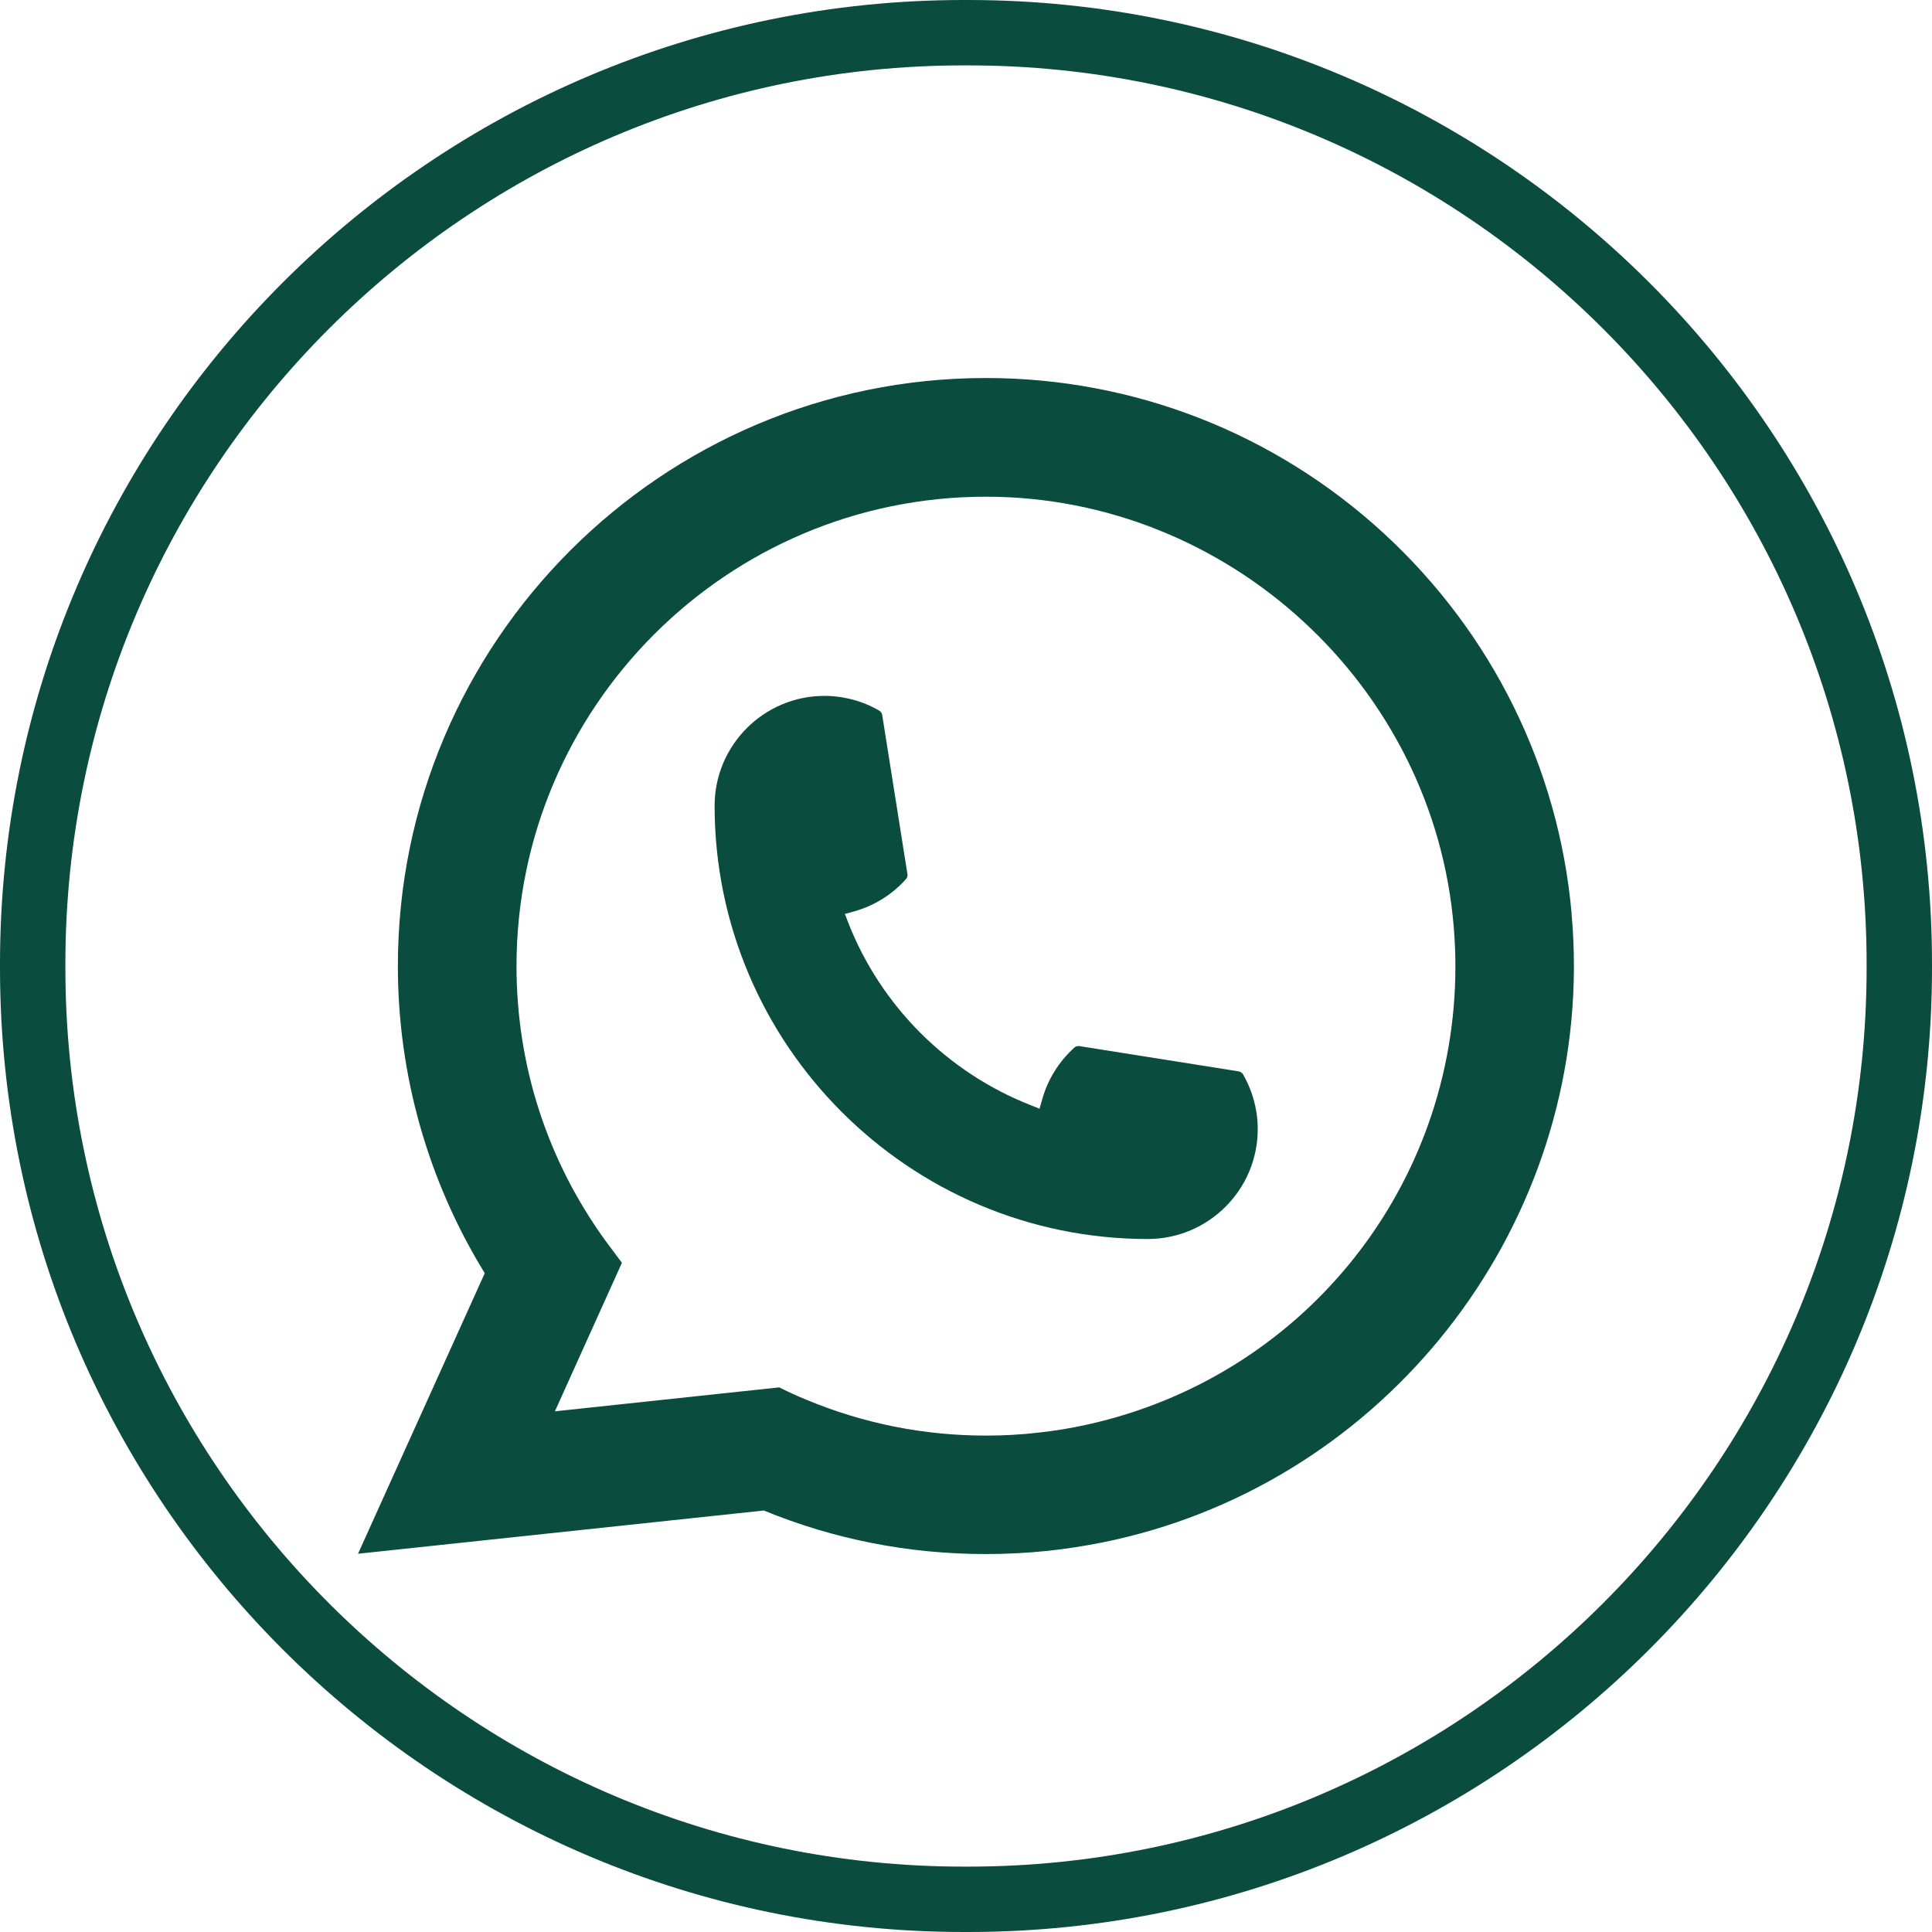 <svg width="32" height="32" viewBox="0 0 32 32" fill="none" xmlns="http://www.w3.org/2000/svg">
<path d="M16.035 32H15.965C7.162 32 0 24.838 0 16.035V15.965C0 7.162 7.162 0 15.965 0H16.035C24.838 0 32 7.162 32 15.965V16.035C32 24.838 24.838 32 16.035 32ZM15.965 1.083C7.759 1.083 1.083 7.759 1.083 15.965V16.035C1.083 24.241 7.759 30.917 15.965 30.917H16.035C24.241 30.917 30.917 24.241 30.917 16.035V15.965C30.917 7.759 24.241 1.083 16.035 1.083H15.965Z" fill="#0A4D3F"/>
<path d="M19.013 20.522C15.056 20.522 11.837 17.301 11.836 13.345C11.837 12.341 12.654 11.526 13.655 11.526C13.758 11.526 13.859 11.534 13.957 11.552C14.171 11.588 14.375 11.66 14.562 11.77C14.589 11.786 14.608 11.812 14.612 11.842L15.03 14.477C15.036 14.509 15.026 14.539 15.005 14.562C14.775 14.818 14.48 15.002 14.152 15.094L13.994 15.138L14.053 15.291C14.593 16.664 15.691 17.762 17.066 18.303L17.218 18.364L17.263 18.206C17.355 17.878 17.539 17.583 17.794 17.352C17.813 17.335 17.838 17.326 17.863 17.326C17.868 17.326 17.873 17.326 17.88 17.327L20.515 17.745C20.547 17.751 20.573 17.768 20.589 17.795C20.697 17.983 20.77 18.187 20.807 18.402C20.824 18.497 20.832 18.598 20.832 18.703C20.832 19.705 20.016 20.52 19.013 20.522Z" fill="#0A4D3F"/>
<path d="M26.031 15.132C25.818 12.721 24.713 10.484 22.92 8.834C21.117 7.175 18.777 6.261 16.33 6.261C10.96 6.261 6.59 10.63 6.59 16.001C6.59 17.803 7.088 19.559 8.029 21.088L5.93 25.735L12.651 25.019C13.819 25.498 15.056 25.74 16.329 25.74C16.664 25.74 17.007 25.723 17.352 25.687C17.655 25.655 17.962 25.607 18.263 25.547C22.76 24.638 26.043 20.646 26.069 16.053V16.001C26.069 15.708 26.056 15.416 26.03 15.133L26.031 15.132ZM12.91 22.979L9.191 23.376L10.301 20.916L10.079 20.618C10.063 20.596 10.047 20.575 10.028 20.55C9.064 19.219 8.555 17.646 8.555 16.002C8.555 11.714 12.043 8.227 16.33 8.227C20.347 8.227 23.751 11.36 24.079 15.36C24.097 15.575 24.106 15.79 24.106 16.003C24.106 16.063 24.105 16.123 24.104 16.187C24.022 19.773 21.517 22.819 18.011 23.595C17.744 23.654 17.47 23.7 17.197 23.729C16.913 23.762 16.622 23.778 16.332 23.778C15.302 23.778 14.302 23.578 13.356 23.184C13.251 23.142 13.148 23.096 13.052 23.05L12.911 22.982L12.91 22.979Z" fill="#0A4D3F"/>
</svg>
